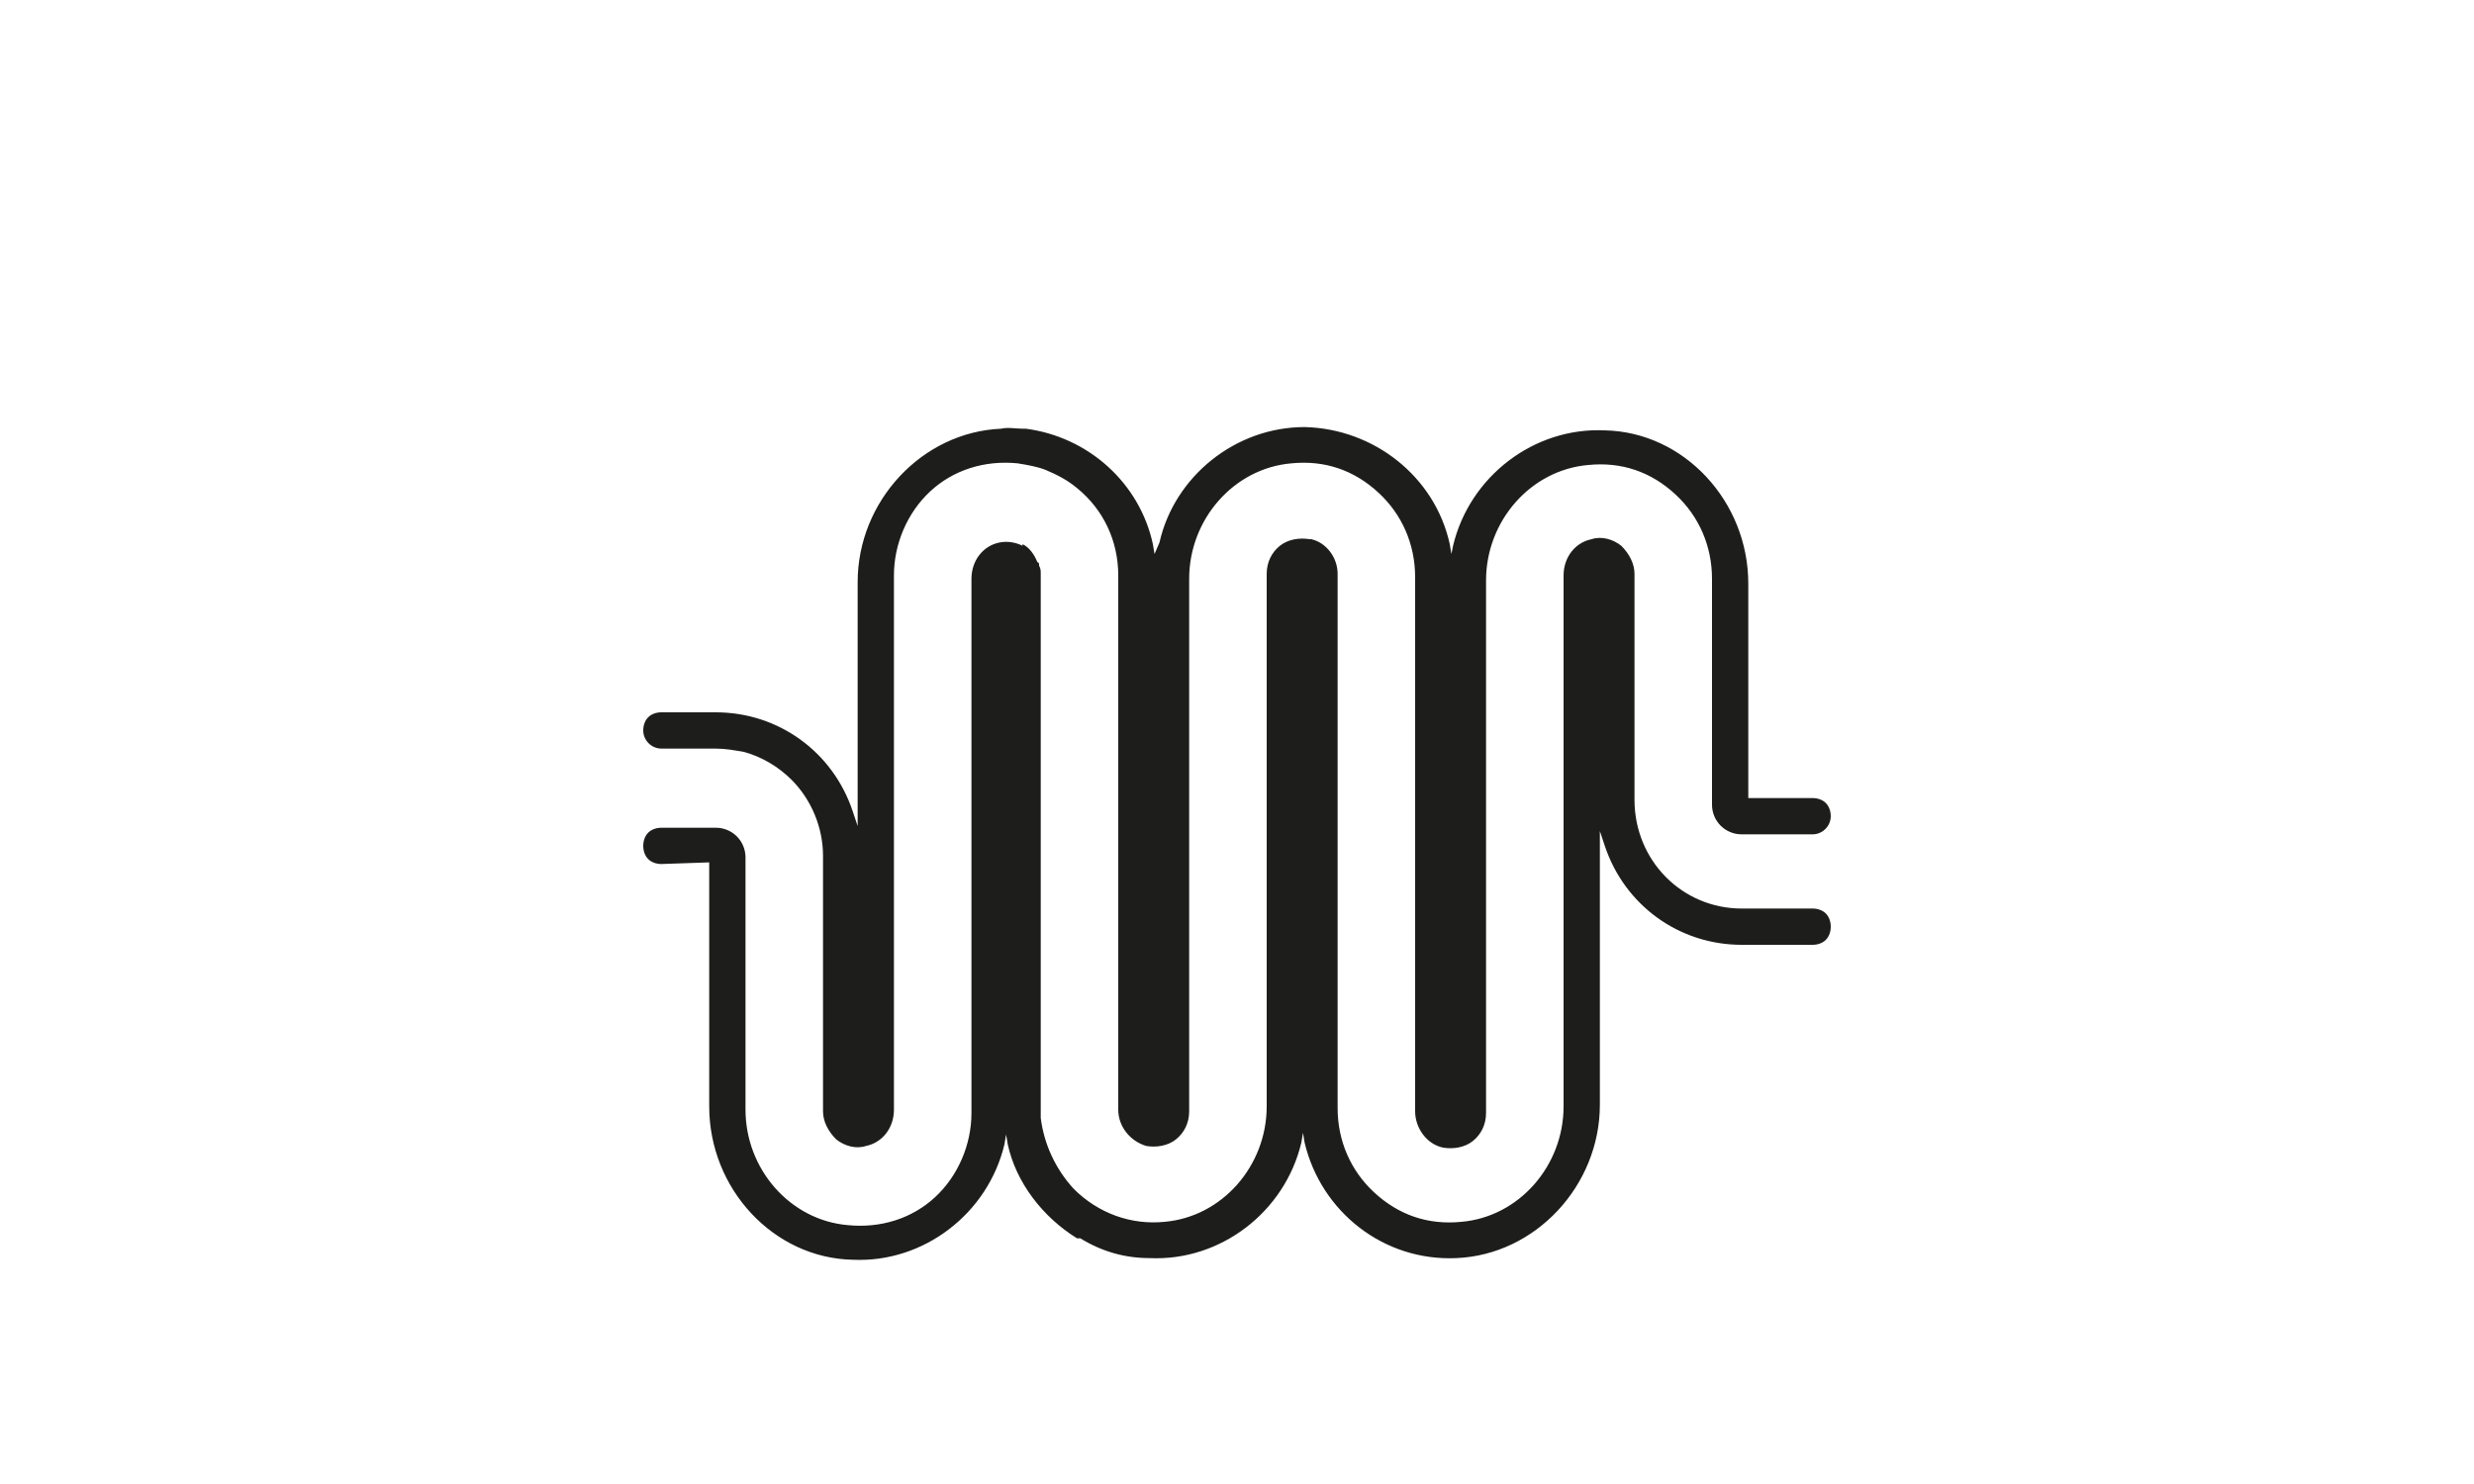 <?xml version="1.0" encoding="utf-8"?>
<!-- Generator: Adobe Illustrator 26.0.3, SVG Export Plug-In . SVG Version: 6.00 Build 0)  -->
<svg version="1.1" xmlns="http://www.w3.org/2000/svg" xmlns:xlink="http://www.w3.org/1999/xlink" x="0px" y="0px"
	 viewBox="0 0 150 90" style="enable-background:new 0 0 150 90;" xml:space="preserve">
<style type="text/css">
	.st0{fill:none;}
	.st1{fill:#FFFFFF;}
	.st2{fill:#1D1D1B;}
	.st3{fill-rule:evenodd;clip-rule:evenodd;fill:#1D1D1B;}
	.st4{filter:url(#Adobe_OpacityMaskFilter);}
	.st5{opacity:0.47;mask:url(#SVGID_1_);}
	.st6{fill:#928D86;}
	.st7{clip-path:url(#SVGID_00000154418118069881219500000005750492755651287170_);fill:#FFFFFF;}
	.st8{clip-path:url(#SVGID_00000107578043384026036640000015364443901851786927_);}
	.st9{fill:none;stroke:#1D1D1B;stroke-width:1.907;stroke-miterlimit:10;}
	.st10{fill:none;stroke:#1D1D1B;stroke-width:1.737;stroke-miterlimit:10;}
	.st11{fill:#182429;}
</style>
<g id="Laag_2">
	<rect class="st0" width="150" height="90"/>
</g>
<g id="Laag_1">
	<g>
		<path class="st2" d="M43,52.3l0,0.1l0,14.7c0,5,3.9,9.2,8.7,9.3c4.3,0.2,8.2-2.8,9.2-7l0.1-0.6l0.1,0.6c0.5,2.3,2.1,4.4,4.2,5.7
			c0,0,0,0,0.1,0l0.1,0c1.3,0.8,2.7,1.2,4.2,1.2c4.3,0.2,8.2-2.8,9.2-7l0.1-0.6l0.1,0.6c1,4.2,4.8,7.2,9.2,7
			c4.8-0.2,8.7-4.4,8.7-9.3l0-16.6l0.3,0.9c1.2,3.6,4.5,6,8.3,6l4.3,0c0.3,0,0.6-0.1,0.8-0.3c0.2-0.2,0.3-0.5,0.3-0.8
			c0-0.3-0.1-0.6-0.3-0.8c-0.2-0.2-0.5-0.3-0.8-0.3l-4.3,0c-3.6,0-6.5-2.9-6.5-6.6l0-13.7c0-0.6-0.3-1.2-0.8-1.7
			c-0.5-0.4-1.2-0.6-1.8-0.4c-1,0.2-1.7,1.1-1.7,2.2l0,32.2c0,3.6-2.7,6.7-6.2,7c-2,0.2-3.8-0.4-5.3-1.8c-1.4-1.3-2.2-3.1-2.2-5.1
			l0-32.4c0-1-0.7-1.9-1.6-2.1c0,0-0.1,0-0.1,0c-0.6-0.1-1.3,0-1.8,0.4s-0.8,1-0.8,1.7l0,32.3c0,3.6-2.7,6.7-6.2,7
			c-2,0.2-4-0.5-5.5-2c-1.1-1.2-1.8-2.7-2-4.3c0-0.2,0-0.4,0-0.6l0-32.4c0-0.2,0-0.3-0.1-0.5c0-0.1,0-0.2-0.1-0.2l0.1-0.1l-0.1,0.1
			c-0.2-0.5-0.5-0.9-0.9-1.1L62,33.1c-0.4-0.2-0.9-0.3-1.4-0.2c-1,0.2-1.7,1.1-1.7,2.2l0,32.4c0,1.9-0.8,3.8-2.2,5.1
			c-1.4,1.3-3.3,1.9-5.3,1.7c-3.5-0.3-6.2-3.4-6.2-7l0-15.3c0-1-0.8-1.8-1.8-1.8l-3.3,0c-0.3,0-0.6,0.1-0.8,0.3s-0.3,0.5-0.3,0.8
			c0,0.3,0.1,0.6,0.3,0.8c0.2,0.2,0.5,0.3,0.8,0.3L43,52.3z M45.1,45.6c1.1,0.3,2.1,0.9,2.9,1.7c1.2,1.2,1.9,2.9,1.9,4.6l0,15.5
			c0,0.6,0.3,1.2,0.8,1.7c0.5,0.4,1.2,0.6,1.8,0.4c1-0.2,1.7-1.1,1.7-2.2l0-32.4c0-1.9,0.8-3.8,2.2-5.1c1.4-1.3,3.3-1.9,5.3-1.7
			c0.6,0.1,1.2,0.2,1.7,0.4c0.7,0.3,1.3,0.6,1.9,1.1l0,0c1.6,1.3,2.5,3.2,2.5,5.3l0,32.4c0,1,0.7,1.9,1.7,2.2c0.6,0.1,1.3,0,1.8-0.4
			c0.5-0.4,0.8-1,0.8-1.7l0-32.3c0-3.6,2.7-6.7,6.2-7c2-0.2,3.8,0.4,5.3,1.8c1.4,1.3,2.2,3.1,2.2,5.1l0,32.4c0,1,0.7,2,1.7,2.2
			c0.6,0.1,1.3,0,1.8-0.4c0.5-0.4,0.8-1,0.8-1.7l0-32.3c0-3.6,2.7-6.7,6.2-7c2-0.2,3.8,0.4,5.3,1.8c1.4,1.3,2.2,3.1,2.2,5.1l0,13.7
			c0,1,0.8,1.8,1.8,1.8l4.3,0c0.6,0,1.1-0.5,1.1-1.1c0-0.3-0.1-0.6-0.3-0.8c-0.2-0.2-0.5-0.3-0.8-0.3l-3.9,0l0-13
			c0-5-3.9-9.2-8.7-9.3c-4.3-0.2-8.2,2.8-9.2,7L88,33.6L87.9,33c-0.9-4.1-4.6-7-8.8-7.1c-4.2,0-7.9,3-8.8,7L70,33.6L69.9,33
			c-0.8-3.7-3.9-6.5-7.7-7L62,26c-0.4,0-0.9-0.1-1.3,0c-4.8,0.2-8.7,4.4-8.7,9.3l0,14.8l-0.3-0.9c-1.2-3.6-4.5-6-8.3-6l-3.3,0
			c-0.3,0-0.6,0.1-0.8,0.3c-0.2,0.2-0.3,0.5-0.3,0.8c0,0.6,0.5,1.1,1.1,1.1l3.3,0C44,45.4,44.5,45.5,45.1,45.6z"/>
	</g>
</g>
</svg>
